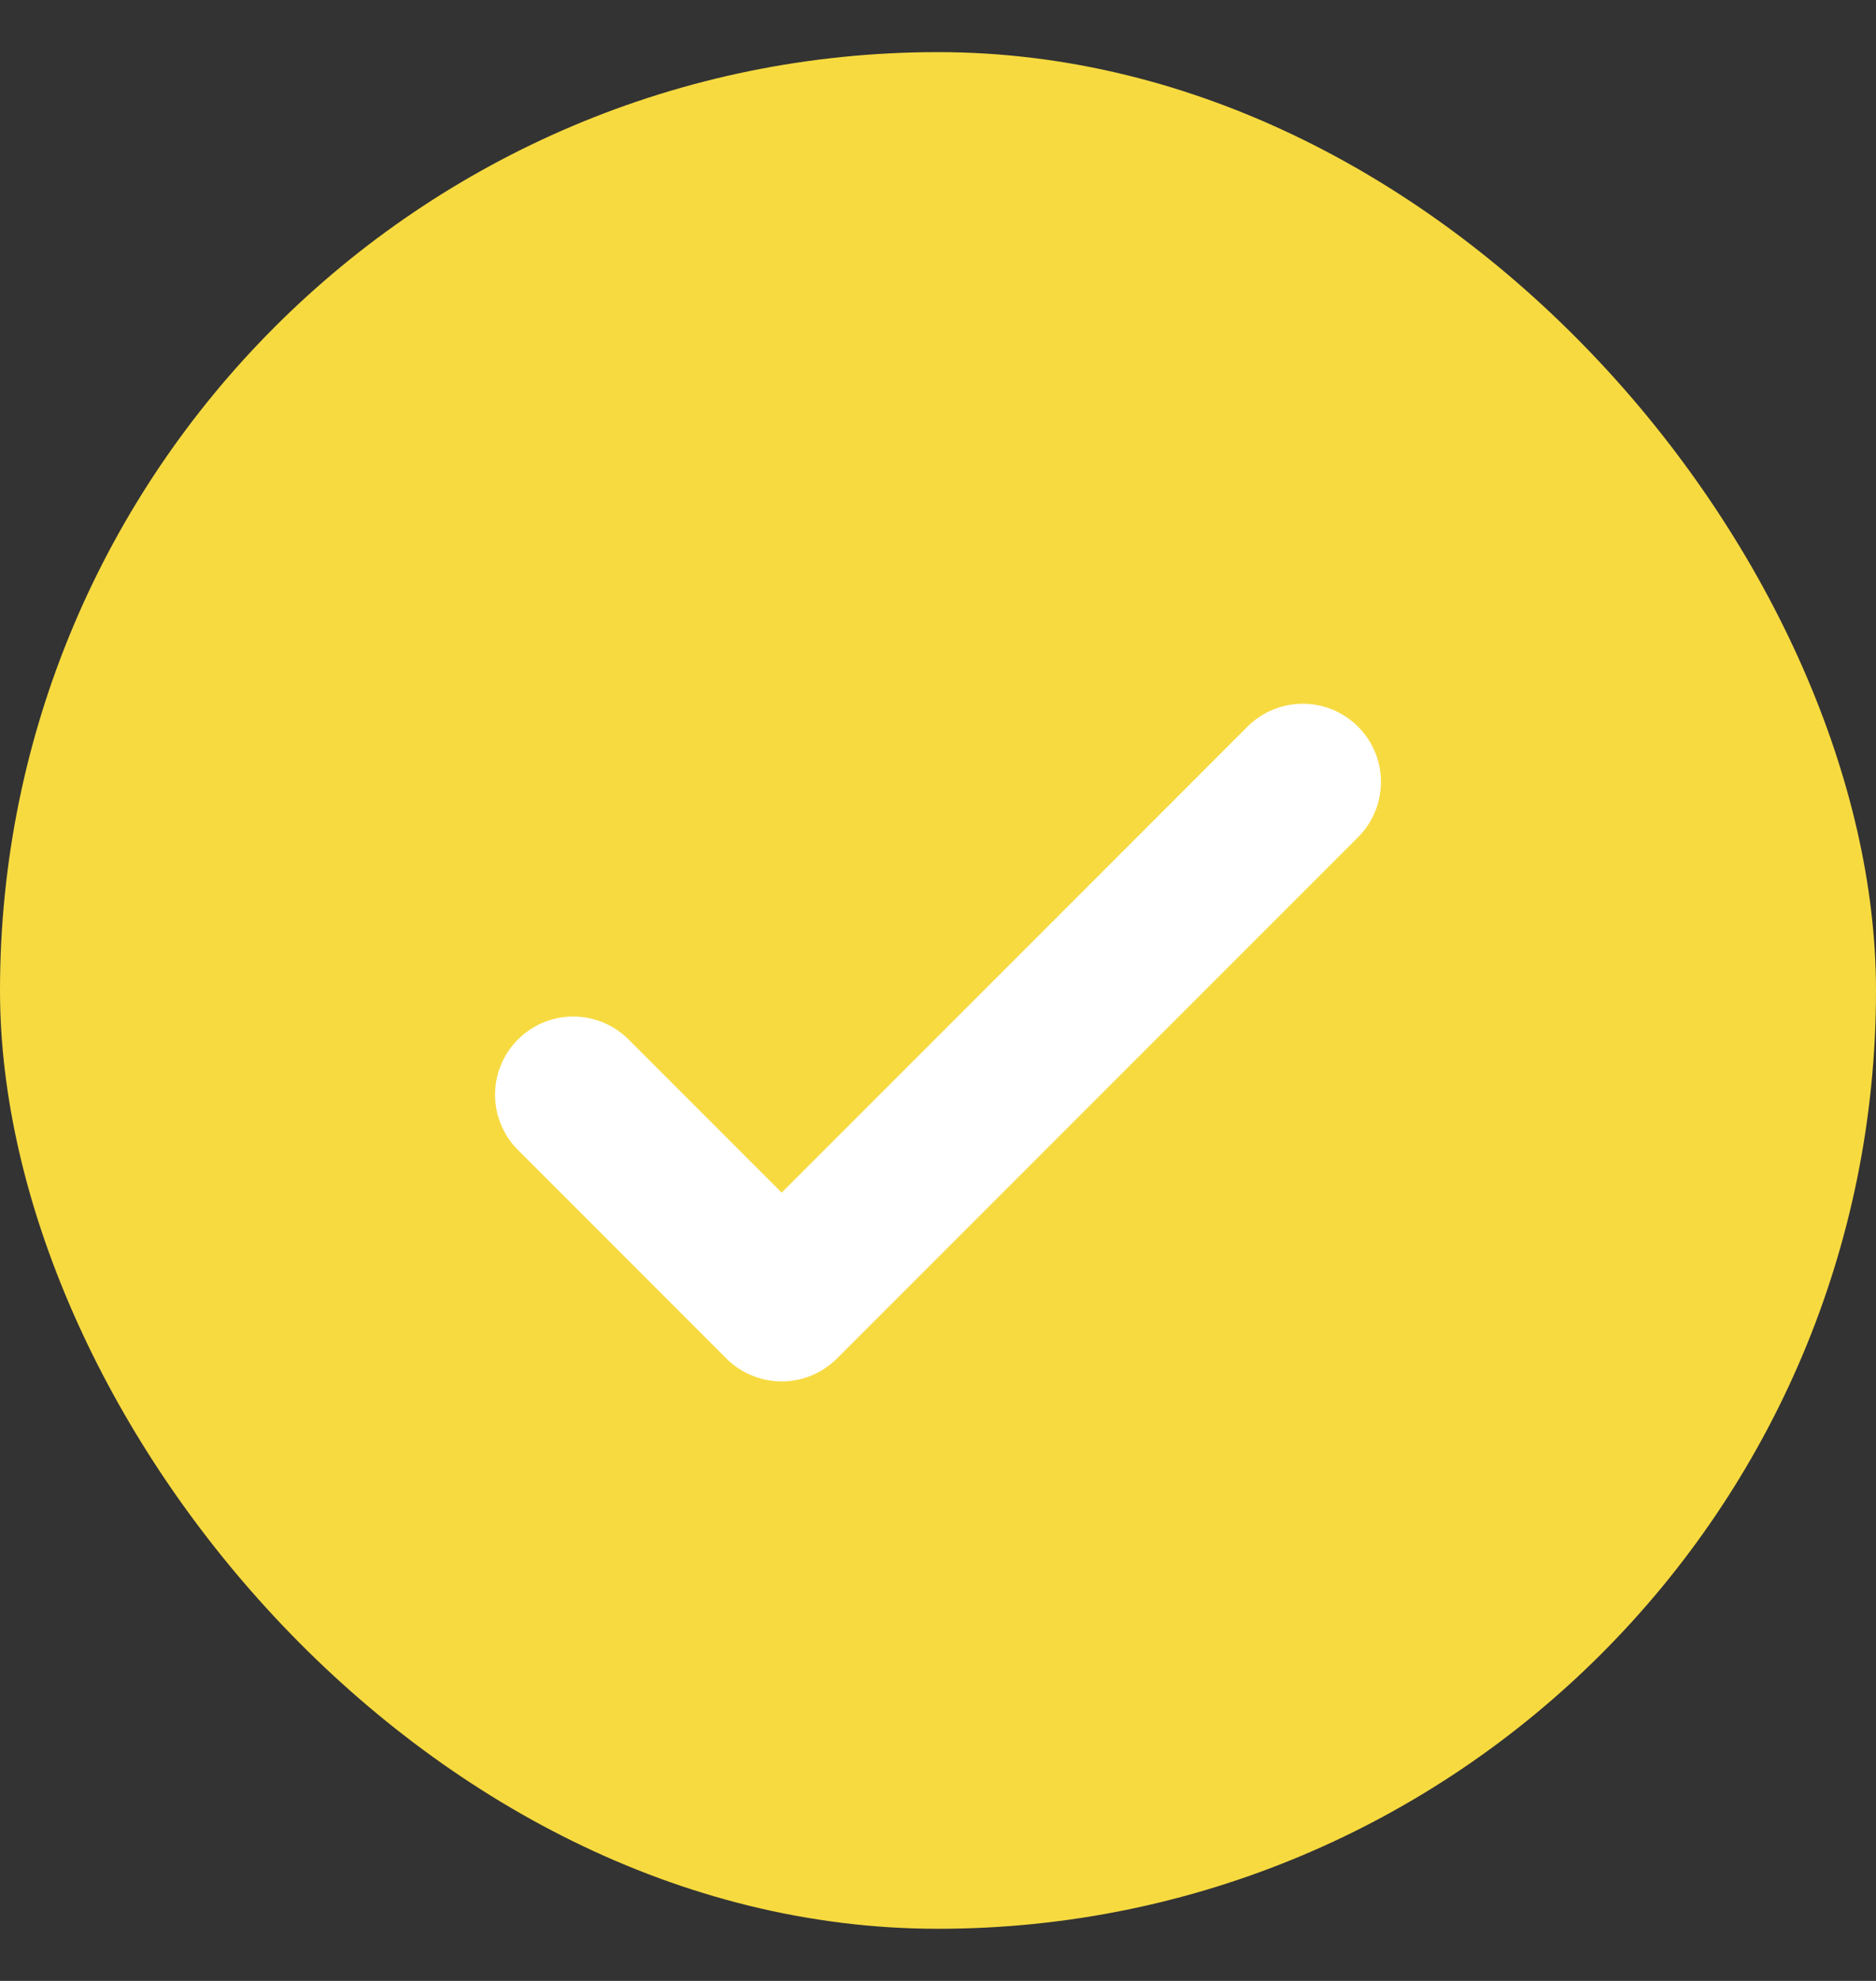 <svg xmlns="http://www.w3.org/2000/svg" width="18" height="19" viewBox="0 0 18 19" fill="none">
<rect x="0" y="0" width="18" height="19" fill="#333333" stroke="none"/>
<rect y="0.5" width="18" height="18" rx="9" fill="#f7da40"/>
<path d="M5.5 10.5L7.5 12.5L12.5 7.5" stroke="white" stroke-width="1.5" stroke-linecap="round" stroke-linejoin="round" fill="#f7da40"/>
</svg>